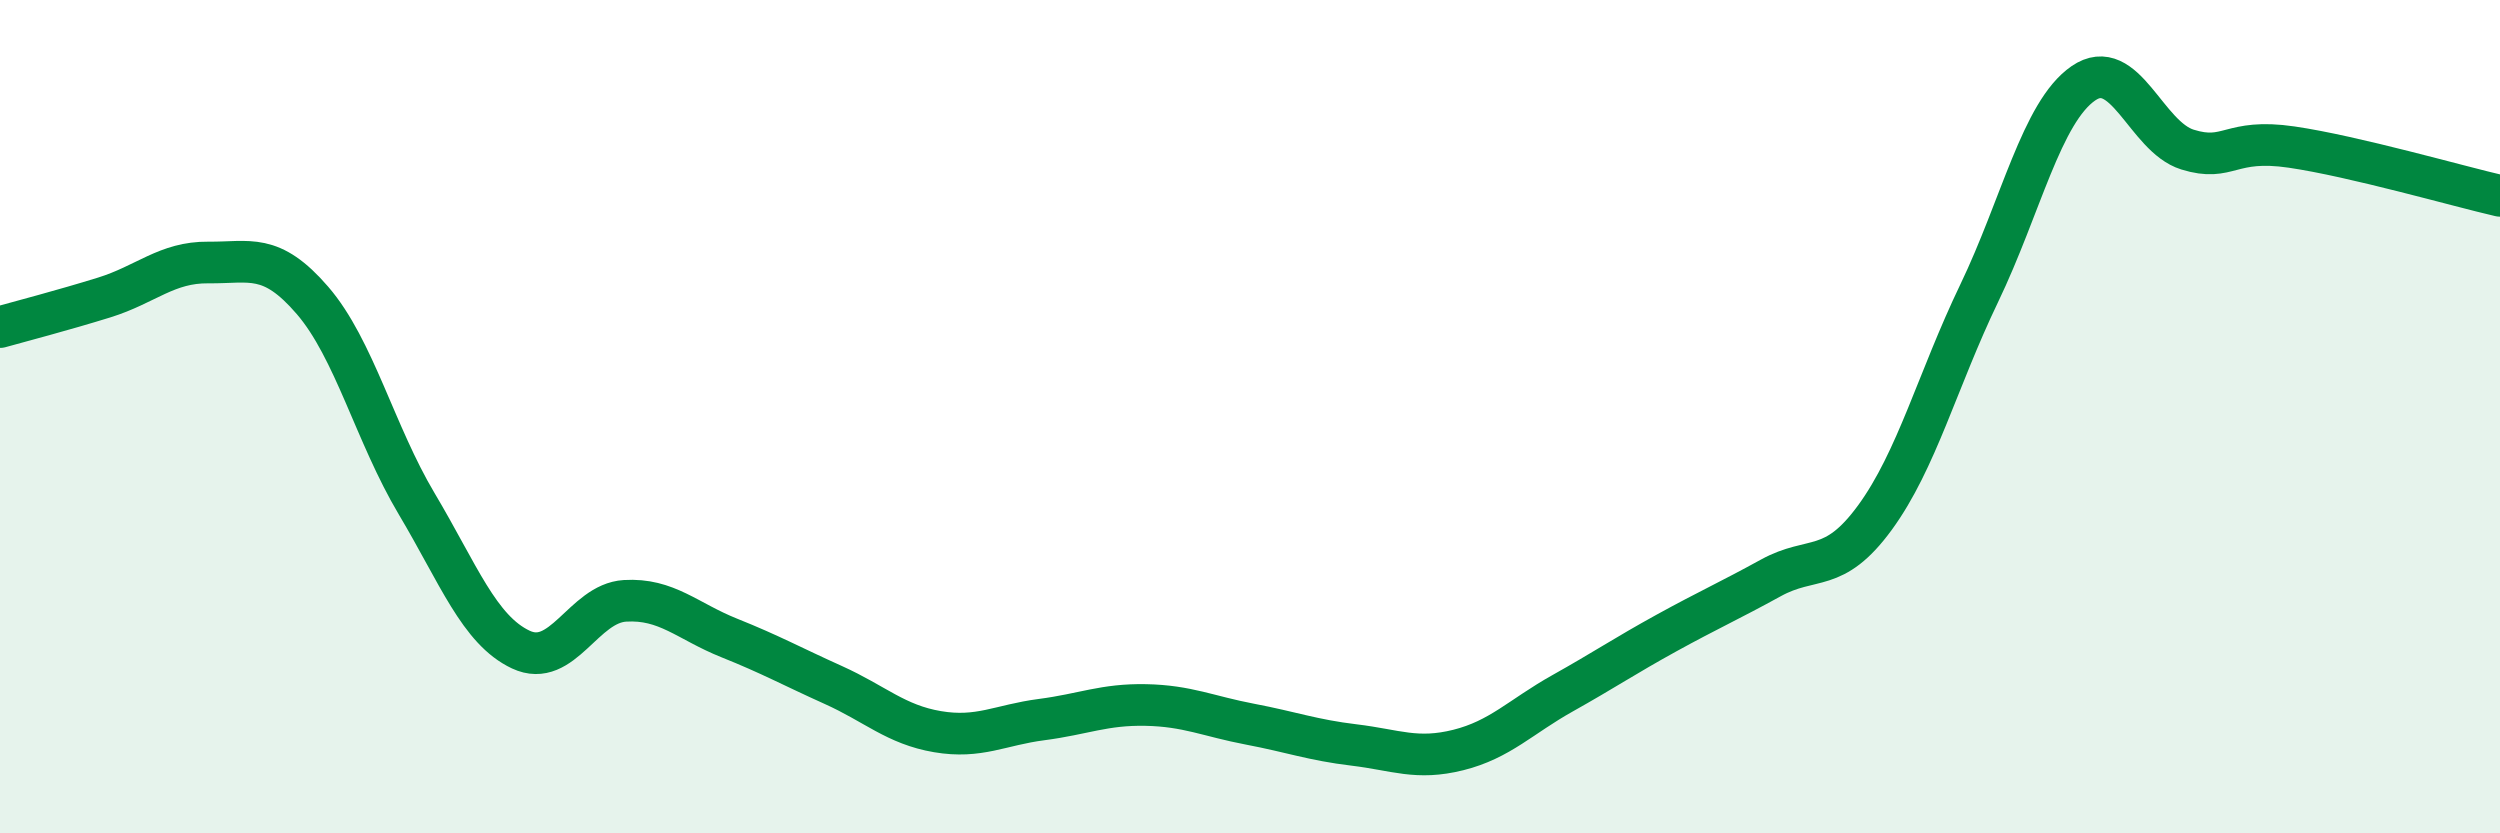 
    <svg width="60" height="20" viewBox="0 0 60 20" xmlns="http://www.w3.org/2000/svg">
      <path
        d="M 0,7.85 C 0.5,7.71 1.5,7.45 2.5,7.14 C 3.5,6.83 4,6.29 5,6.3 C 6,6.31 6.5,6.05 7.5,7.21 C 8.5,8.37 9,10.41 10,12.09 C 11,13.77 11.5,15.12 12.5,15.59 C 13.5,16.06 14,14.48 15,14.42 C 16,14.36 16.5,14.91 17.5,15.31 C 18.5,15.71 19,15.99 20,16.44 C 21,16.89 21.5,17.39 22.5,17.56 C 23.5,17.73 24,17.4 25,17.27 C 26,17.14 26.5,16.9 27.5,16.92 C 28.5,16.94 29,17.19 30,17.38 C 31,17.57 31.5,17.76 32.5,17.88 C 33.5,18 34,18.25 35,18 C 36,17.75 36.5,17.2 37.5,16.64 C 38.5,16.08 39,15.74 40,15.19 C 41,14.64 41.5,14.42 42.5,13.87 C 43.5,13.32 44,13.79 45,12.42 C 46,11.05 46.5,9.12 47.5,7.04 C 48.5,4.96 49,2.69 50,2 C 51,1.31 51.5,3.28 52.5,3.59 C 53.5,3.9 53.5,3.31 55,3.53 C 56.5,3.75 59,4.47 60,4.7L60 20L0 20Z"
        fill="#008740"
        opacity="0.1"
        stroke-linecap="round"
        stroke-linejoin="round"
      />
      <path
        d="M 0,7.85 C 0.5,7.71 1.5,7.45 2.5,7.14 C 3.5,6.83 4,6.29 5,6.3 C 6,6.31 6.5,6.05 7.5,7.21 C 8.5,8.37 9,10.41 10,12.09 C 11,13.77 11.5,15.12 12.5,15.59 C 13.5,16.06 14,14.48 15,14.42 C 16,14.36 16.5,14.91 17.5,15.31 C 18.5,15.71 19,15.99 20,16.44 C 21,16.89 21.5,17.39 22.5,17.56 C 23.5,17.73 24,17.4 25,17.27 C 26,17.14 26.5,16.9 27.5,16.92 C 28.5,16.94 29,17.19 30,17.38 C 31,17.57 31.5,17.76 32.5,17.88 C 33.5,18 34,18.25 35,18 C 36,17.75 36.5,17.2 37.5,16.64 C 38.5,16.08 39,15.74 40,15.19 C 41,14.64 41.5,14.42 42.5,13.87 C 43.5,13.32 44,13.79 45,12.42 C 46,11.05 46.5,9.12 47.5,7.04 C 48.5,4.96 49,2.69 50,2 C 51,1.31 51.5,3.28 52.5,3.59 C 53.5,3.9 53.5,3.31 55,3.53 C 56.5,3.75 59,4.47 60,4.7"
        stroke="#008740"
        stroke-width="1"
        fill="none"
        stroke-linecap="round"
        stroke-linejoin="round"
      />
    </svg>
  